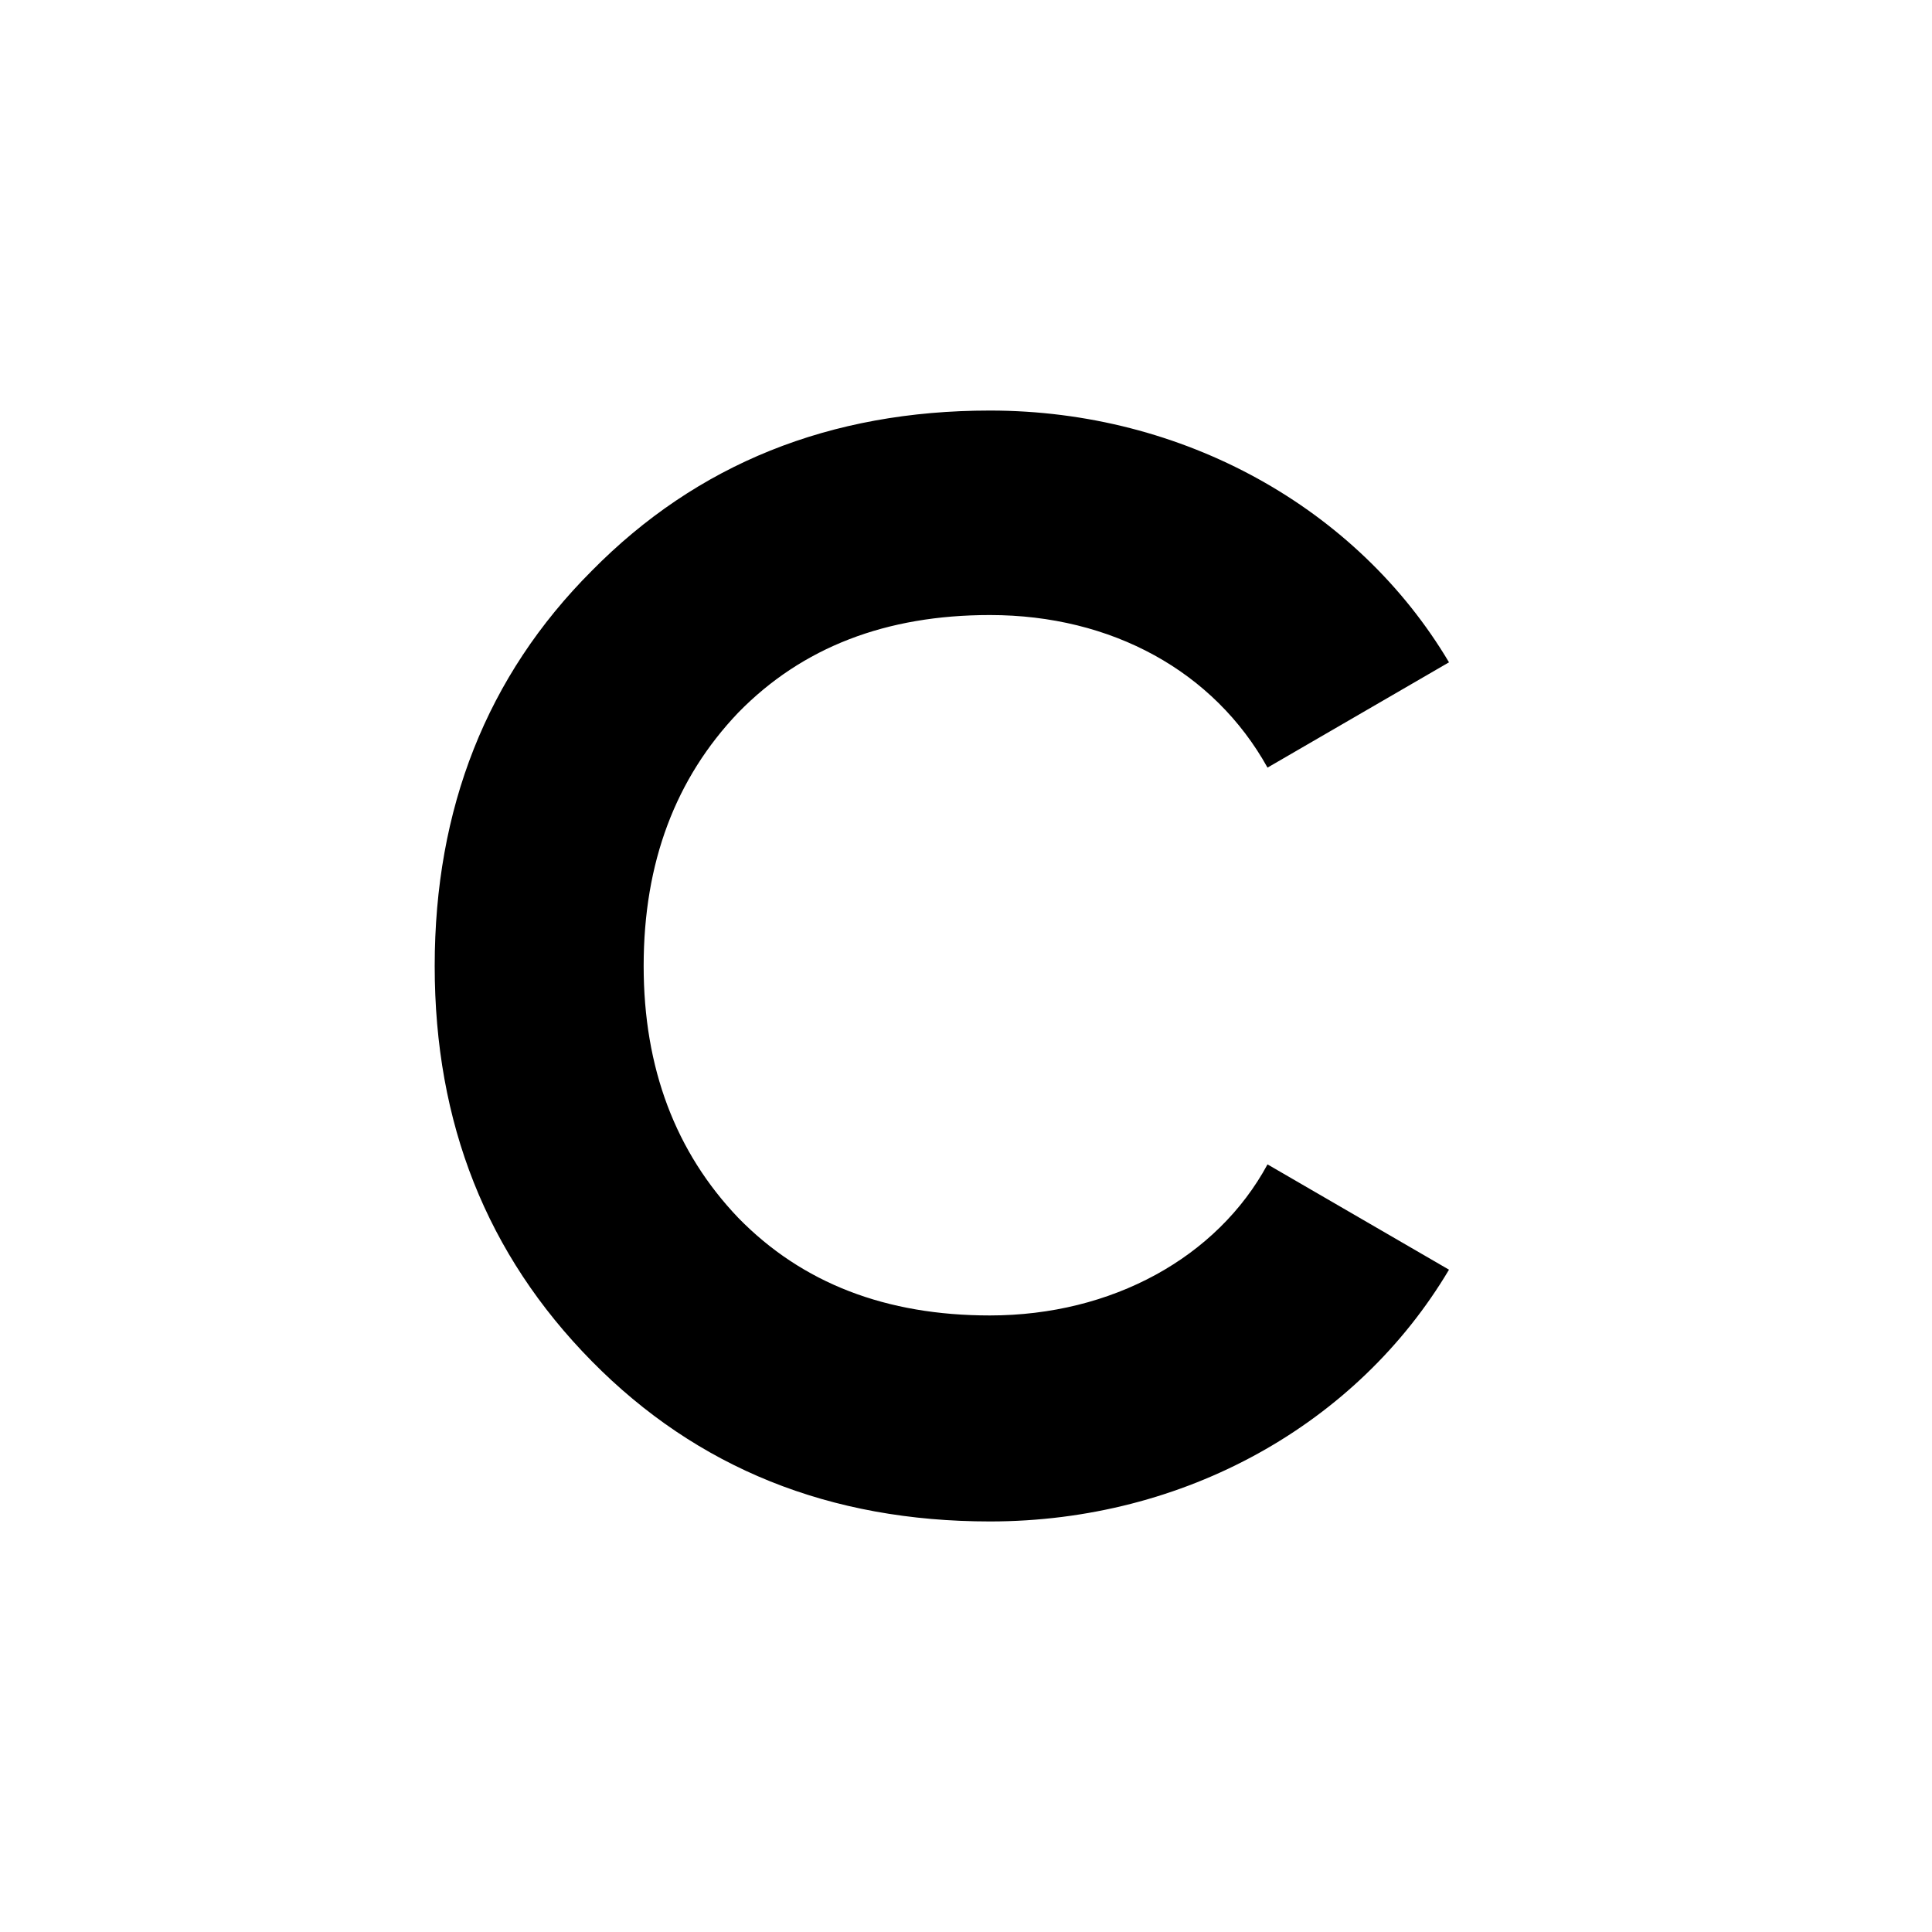 <svg width="32" height="32" viewBox="0 0 32 32" fill="none" xmlns="http://www.w3.org/2000/svg">
<path d="M16.396 25.2C19.629 25.2 22.484 23.582 24 21.03L20.994 19.286C20.16 20.828 18.417 21.788 16.396 21.788C14.678 21.788 13.288 21.257 12.227 20.17C11.191 19.084 10.661 17.693 10.661 16C10.661 14.281 11.191 12.891 12.227 11.804C13.288 10.718 14.678 10.187 16.396 10.187C18.417 10.187 20.109 11.122 20.994 12.714L24 10.97C22.484 8.418 19.604 6.8 16.396 6.8C13.743 6.8 11.545 7.685 9.802 9.454C8.059 11.198 7.2 13.397 7.2 16C7.2 18.603 8.059 20.777 9.802 22.546C11.545 24.315 13.743 25.2 16.396 25.2Z" fill="black"/>
</svg>
